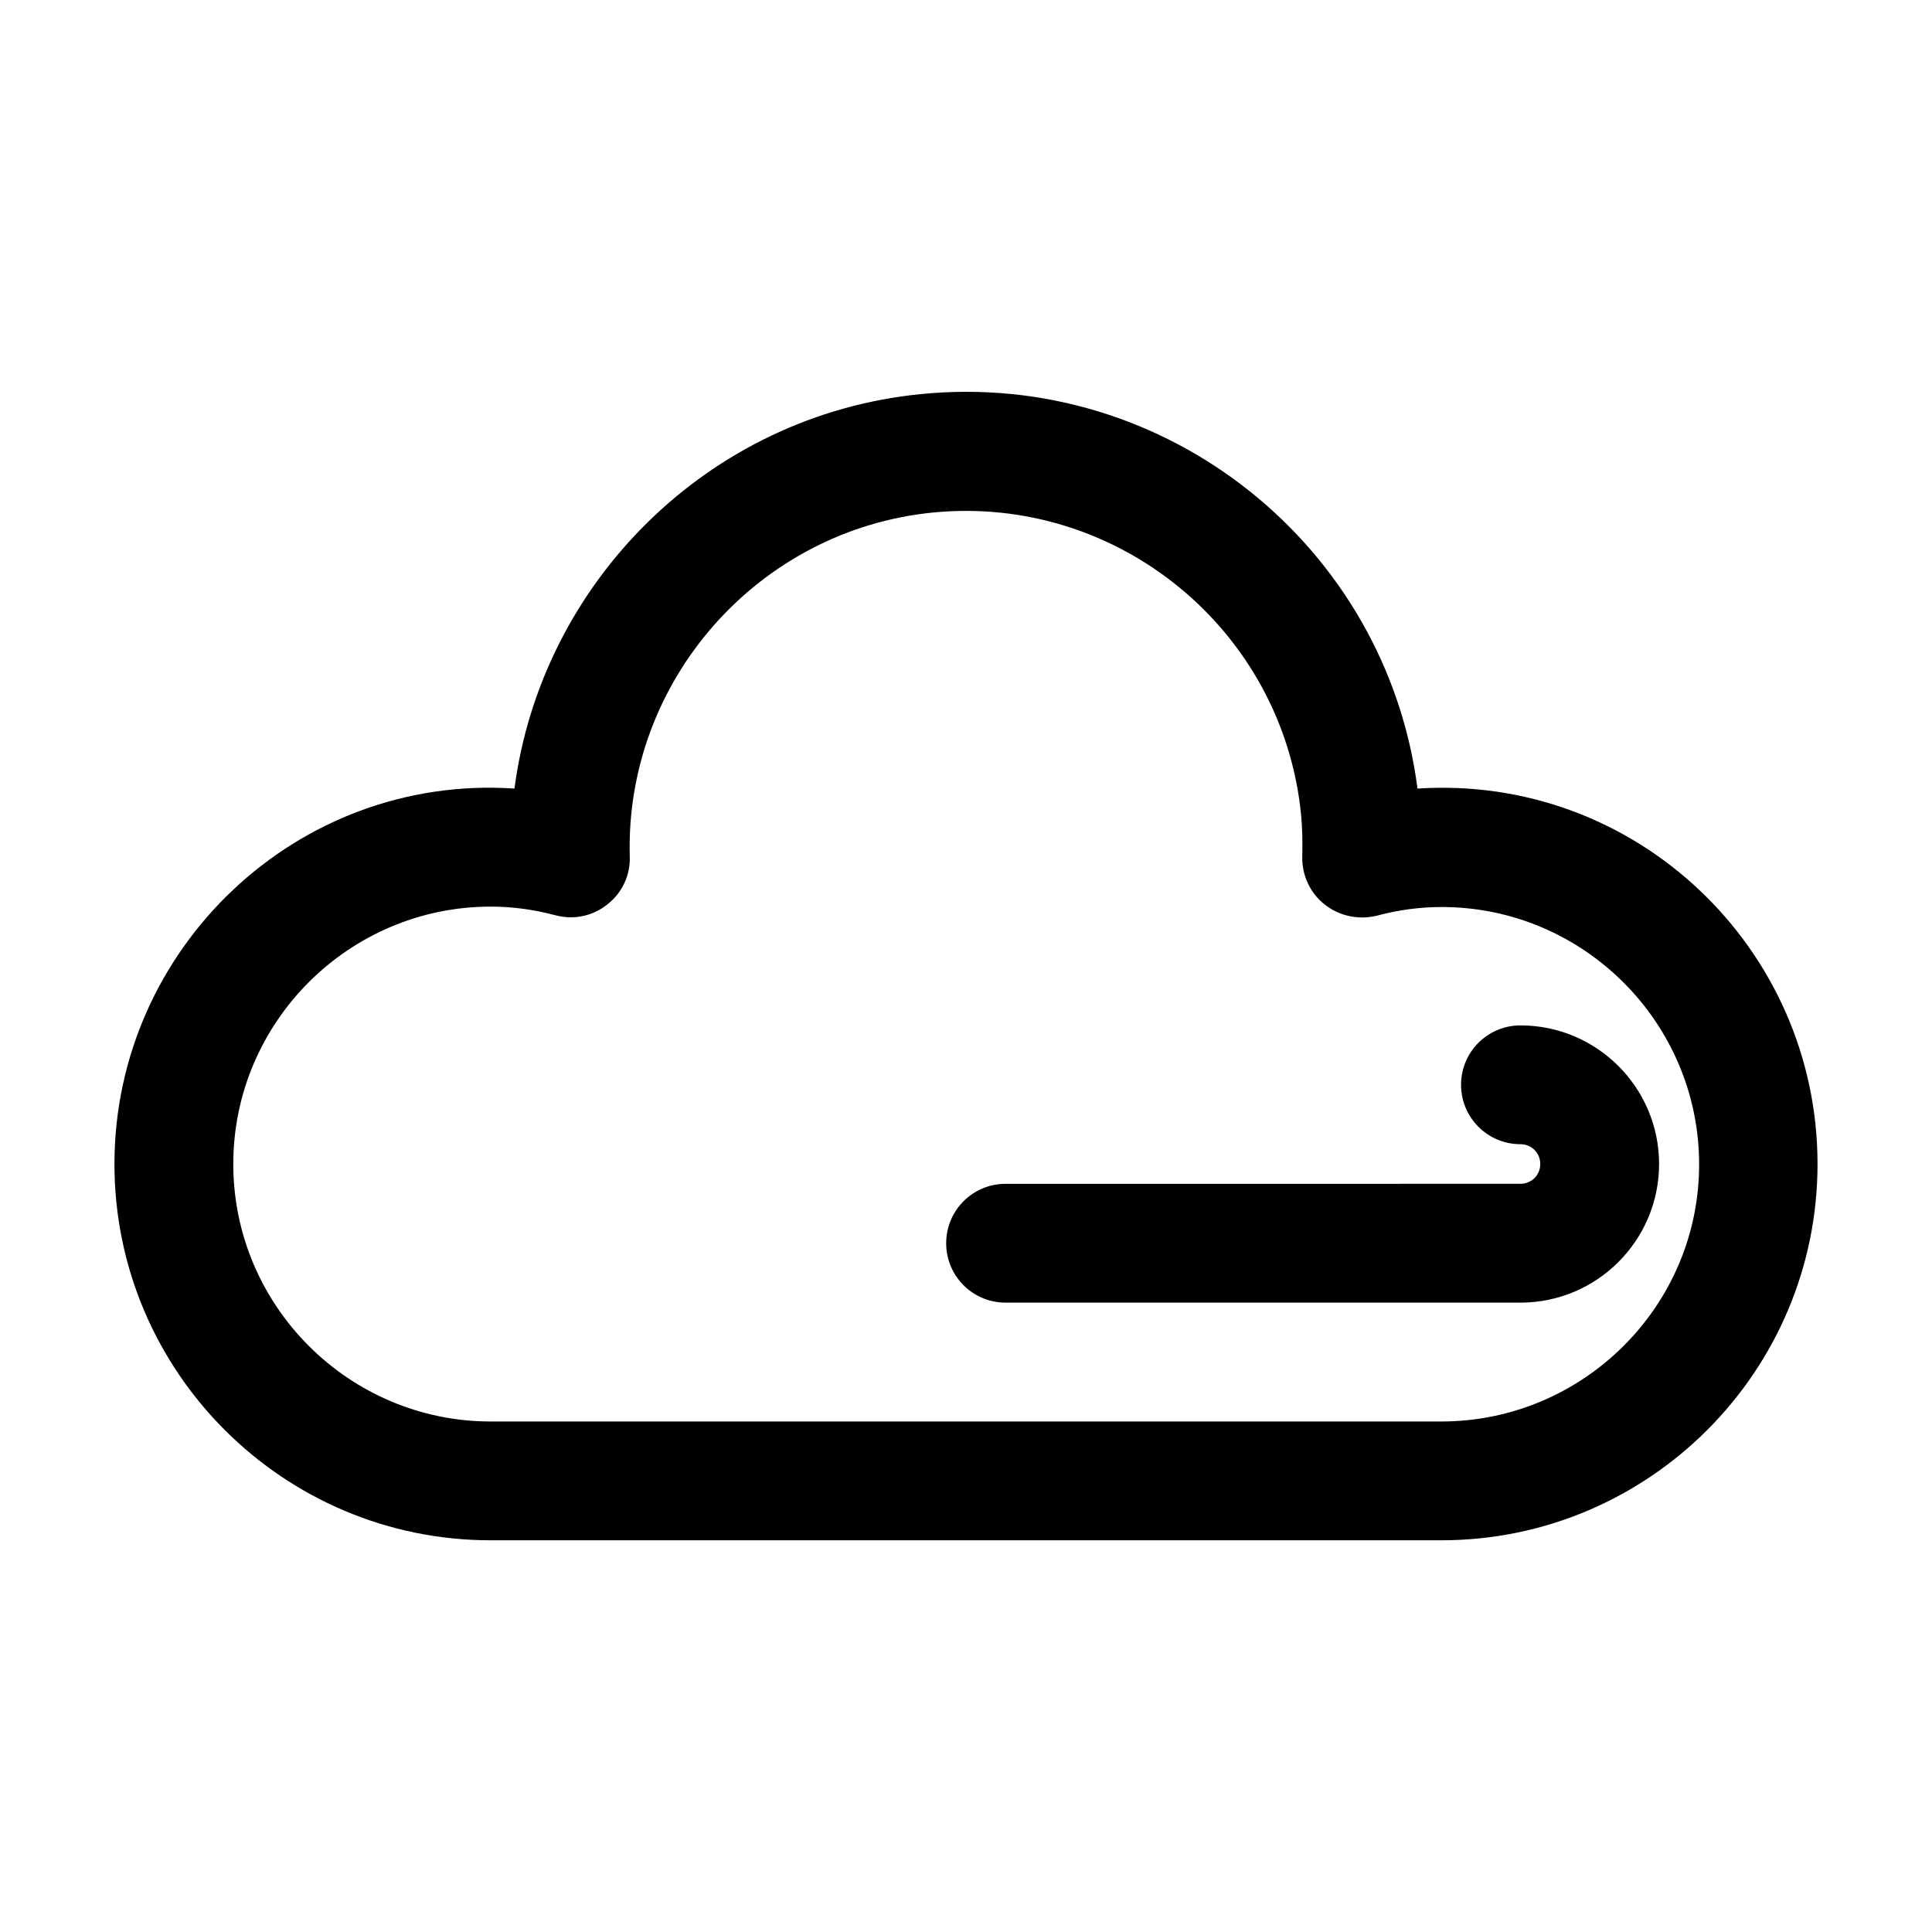 <?xml version="1.0" encoding="UTF-8"?>
<!-- Uploaded to: SVG Repo, www.svgrepo.com, Generator: SVG Repo Mixer Tools -->
<svg fill="#000000" width="800px" height="800px" version="1.1" viewBox="144 144 512 512" xmlns="http://www.w3.org/2000/svg">
 <g>
  <path d="m519.65 352.98c-8.293-64.34-66.543-111.05-131.62-104.54-56.363 5.562-100.55 49.961-107.69 104.54-57.625-3.883-106.01 42.402-106.01 99.504 0 55 44.715 99.711 99.711 99.711h251.91c55 0 99.711-44.715 99.711-99.711 0.004-57.102-48.07-103.28-106.01-99.504zm6.297 167.73h-251.9c-37.574 0-68.223-30.648-68.223-68.223s30.648-68.223 68.223-68.223c5.562 0 11.336 0.734 17.215 2.309 4.828 1.258 9.867 0.211 13.75-2.938 3.883-3.043 6.086-7.766 5.879-12.699-1.258-46.496 34.008-86.488 80.293-91.105 48.91-4.828 92.68 30.965 97.613 79.98 0.316 3.359 0.418 6.926 0.316 11.23-0.105 4.934 2.098 9.656 5.984 12.699 3.883 3.043 8.922 4.094 13.75 2.938 5.879-1.574 11.547-2.309 17.215-2.309 37.574 0 68.223 30.648 68.223 68.223-0.004 37.574-30.758 68.117-68.336 68.117z"/>
  <path d="m546.94 415.74c-8.711 0-15.742 7.031-15.742 15.742s7.031 15.742 15.742 15.742c2.938 0 5.246 2.309 5.246 5.246s-2.309 5.246-5.246 5.246l-136.45 0.008c-8.711 0-15.742 7.031-15.742 15.742s7.031 15.742 15.742 15.742h136.45c20.258 0 36.734-16.48 36.734-36.734 0-20.254-16.48-36.734-36.738-36.734z"/>
 </g>
</svg>